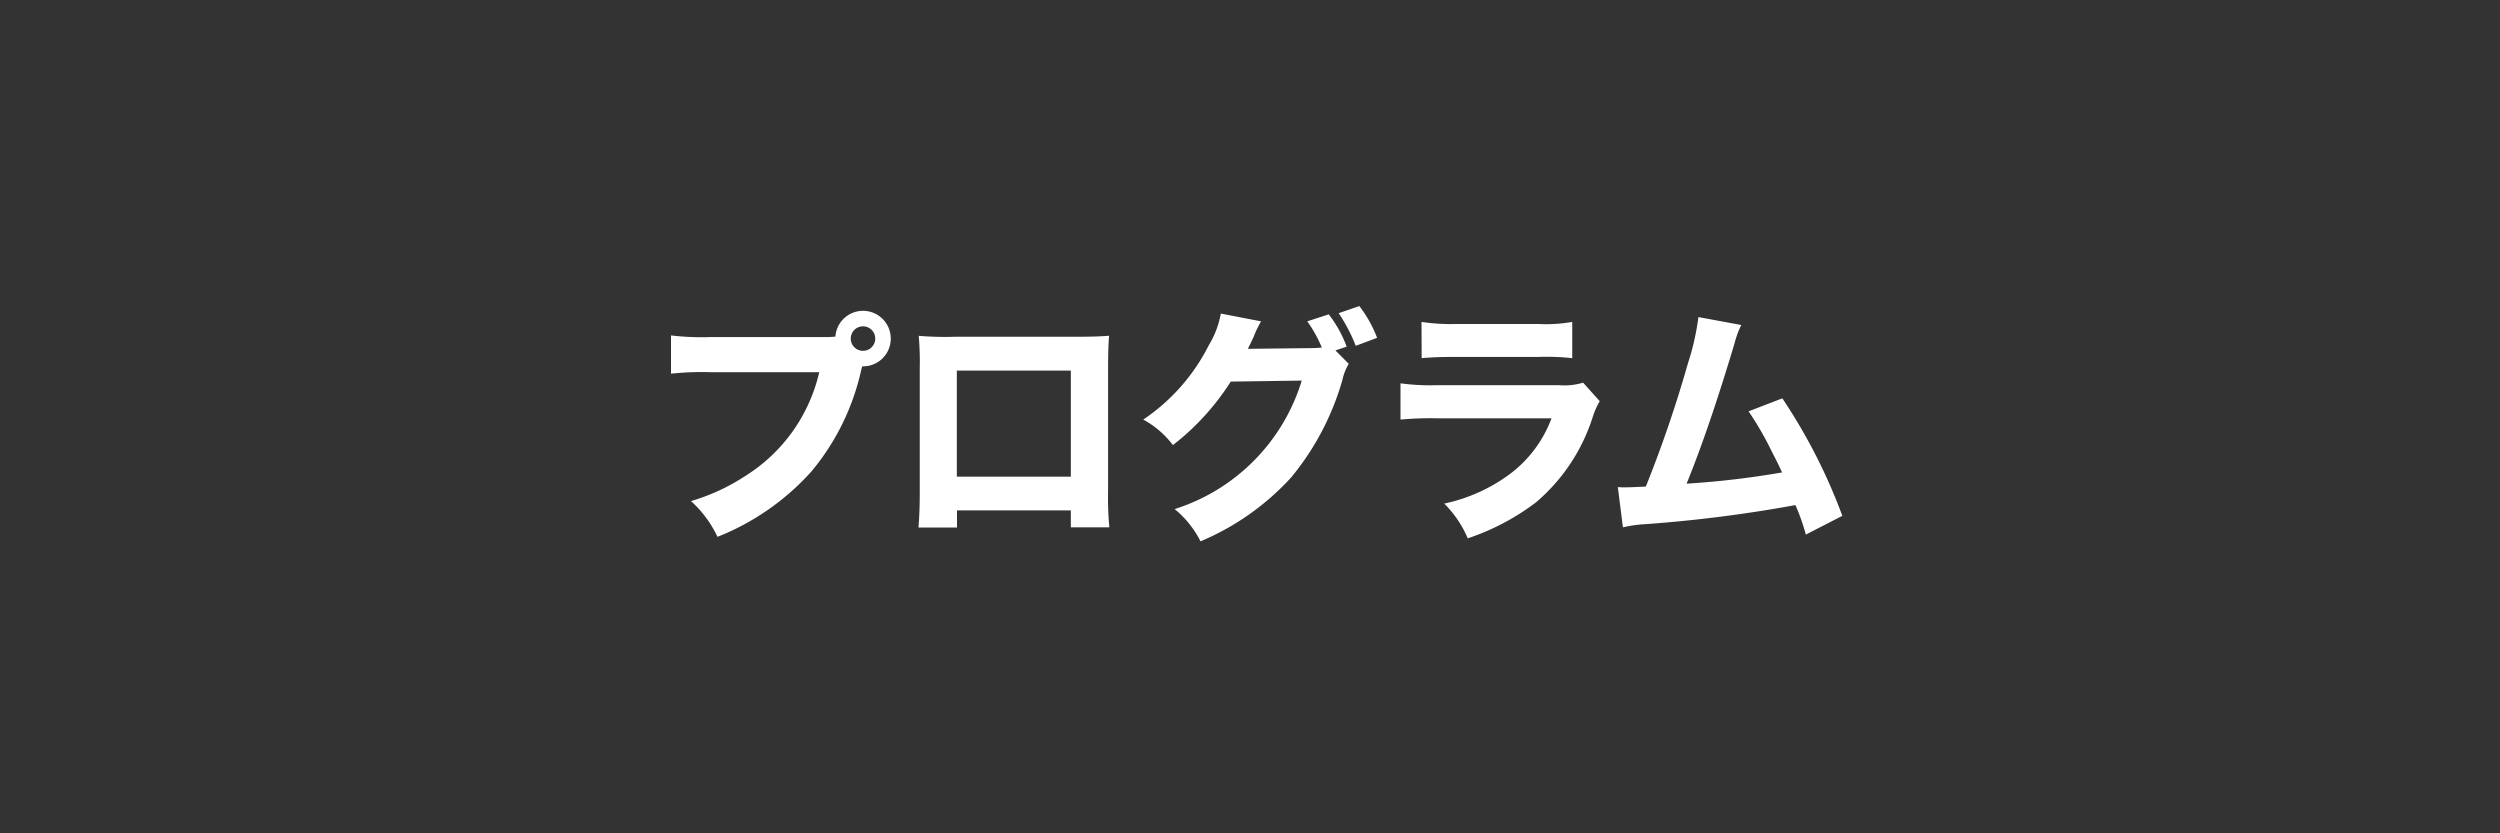 <svg xmlns="http://www.w3.org/2000/svg" xmlns:xlink="http://www.w3.org/1999/xlink" width="120" height="40" viewBox="0 0 120 40">
  <rect x="0" y="0" width="120" height="40" fill="#333333" stroke="none"/>
  <defs>
    <clipPath id="clip-fix_btn_program_sp">
      <rect width="120" height="40"/>
    </clipPath>
  </defs>
  <g id="fix_btn_program_sp" clip-path="url(#clip-fix_btn_program_sp)">
    <path id="パス_7829" data-name="パス 7829" d="M-25.908-8.82A12.268,12.268,0,0,1-27.792-8.9v1.836a14.07,14.07,0,0,1,1.86-.072h5.256a7.993,7.993,0,0,1-3.576,5,9.745,9.745,0,0,1-2.58,1.188A5.451,5.451,0,0,1-25.56.768a11.961,11.961,0,0,0,4.524-3.156,11.464,11.464,0,0,0,2.376-4.86l.048-.168h.048a1.326,1.326,0,0,0,1.32-1.332,1.329,1.329,0,0,0-1.332-1.332A1.325,1.325,0,0,0-19.9-8.844a4.368,4.368,0,0,1-.516.024Zm7.332-.516a.589.589,0,0,1,.588.588.589.589,0,0,1-.588.588.589.589,0,0,1-.588-.588A.589.589,0,0,1-18.576-9.336ZM-8.6-.5V.312h1.848a15.649,15.649,0,0,1-.06-1.752v-5.8c0-.7.012-1.224.048-1.644-.492.036-.792.048-1.8.048h-5.6A14.85,14.85,0,0,1-15.9-8.88,14.735,14.735,0,0,1-15.852-7.3v5.928c0,.72-.024,1.224-.06,1.692h1.848V-.5Zm0-1.62h-5.472V-7.212H-8.6Zm12.7-6.06.54-.18A5.872,5.872,0,0,0,3.78-9.912l-1.032.336a6.19,6.19,0,0,1,.7,1.26c-.18.012-.3.024-.432.024l-3.12.036c.132-.264.18-.36.288-.6a5.017,5.017,0,0,1,.348-.72L-1.4-9.948A4.442,4.442,0,0,1-1.98-8.424,9.378,9.378,0,0,1-5.124-4.86,4.426,4.426,0,0,1-3.7-3.636,11.95,11.95,0,0,0-.924-6.684l3.408-.048a9.316,9.316,0,0,1-6.1,6.168A4.766,4.766,0,0,1-2.376.984,12.37,12.37,0,0,0,1.98-2.088,12.878,12.878,0,0,0,4.44-6.78a2.475,2.475,0,0,1,.3-.756Zm.156-1.788A8.056,8.056,0,0,1,5.076-8.4L6.1-8.784a5.847,5.847,0,0,0-.852-1.524Zm3.984,2.16c.372-.036.852-.06,1.62-.06h4a11.224,11.224,0,0,1,1.608.06v-1.74a7.27,7.27,0,0,1-1.632.1H9.888a9.392,9.392,0,0,1-1.656-.1ZM7.224-4.86a15.336,15.336,0,0,1,1.788-.06h5.46a5.912,5.912,0,0,1-1.9,2.6A8.1,8.1,0,0,1,9.324-.828,5.256,5.256,0,0,1,10.452.84,11.349,11.349,0,0,0,13.728-.888a8.9,8.9,0,0,0,2.724-4.1,3.639,3.639,0,0,1,.336-.756l-.8-.888a3.072,3.072,0,0,1-1.164.12H9.036A10.693,10.693,0,0,1,7.224-6.6Zm14.3-4.92a12.063,12.063,0,0,1-.5,2.208A59.787,59.787,0,0,1,19-1.644c-.54.024-.768.036-1.02.036a3.034,3.034,0,0,1-.324-.012L17.9.312a6.307,6.307,0,0,1,1.14-.156,66.529,66.529,0,0,0,7.14-.912,9.637,9.637,0,0,1,.5,1.416l1.752-.9a26.877,26.877,0,0,0-2.88-5.64l-1.62.624a15.333,15.333,0,0,1,1.116,1.932c.252.492.372.732.492,1a41.838,41.838,0,0,1-4.584.54c.744-1.824,1.512-4.092,2.3-6.732A4.687,4.687,0,0,1,23.58-9.4Z" transform="translate(60 25)" fill="#fff"/>
  </g>
</svg>
